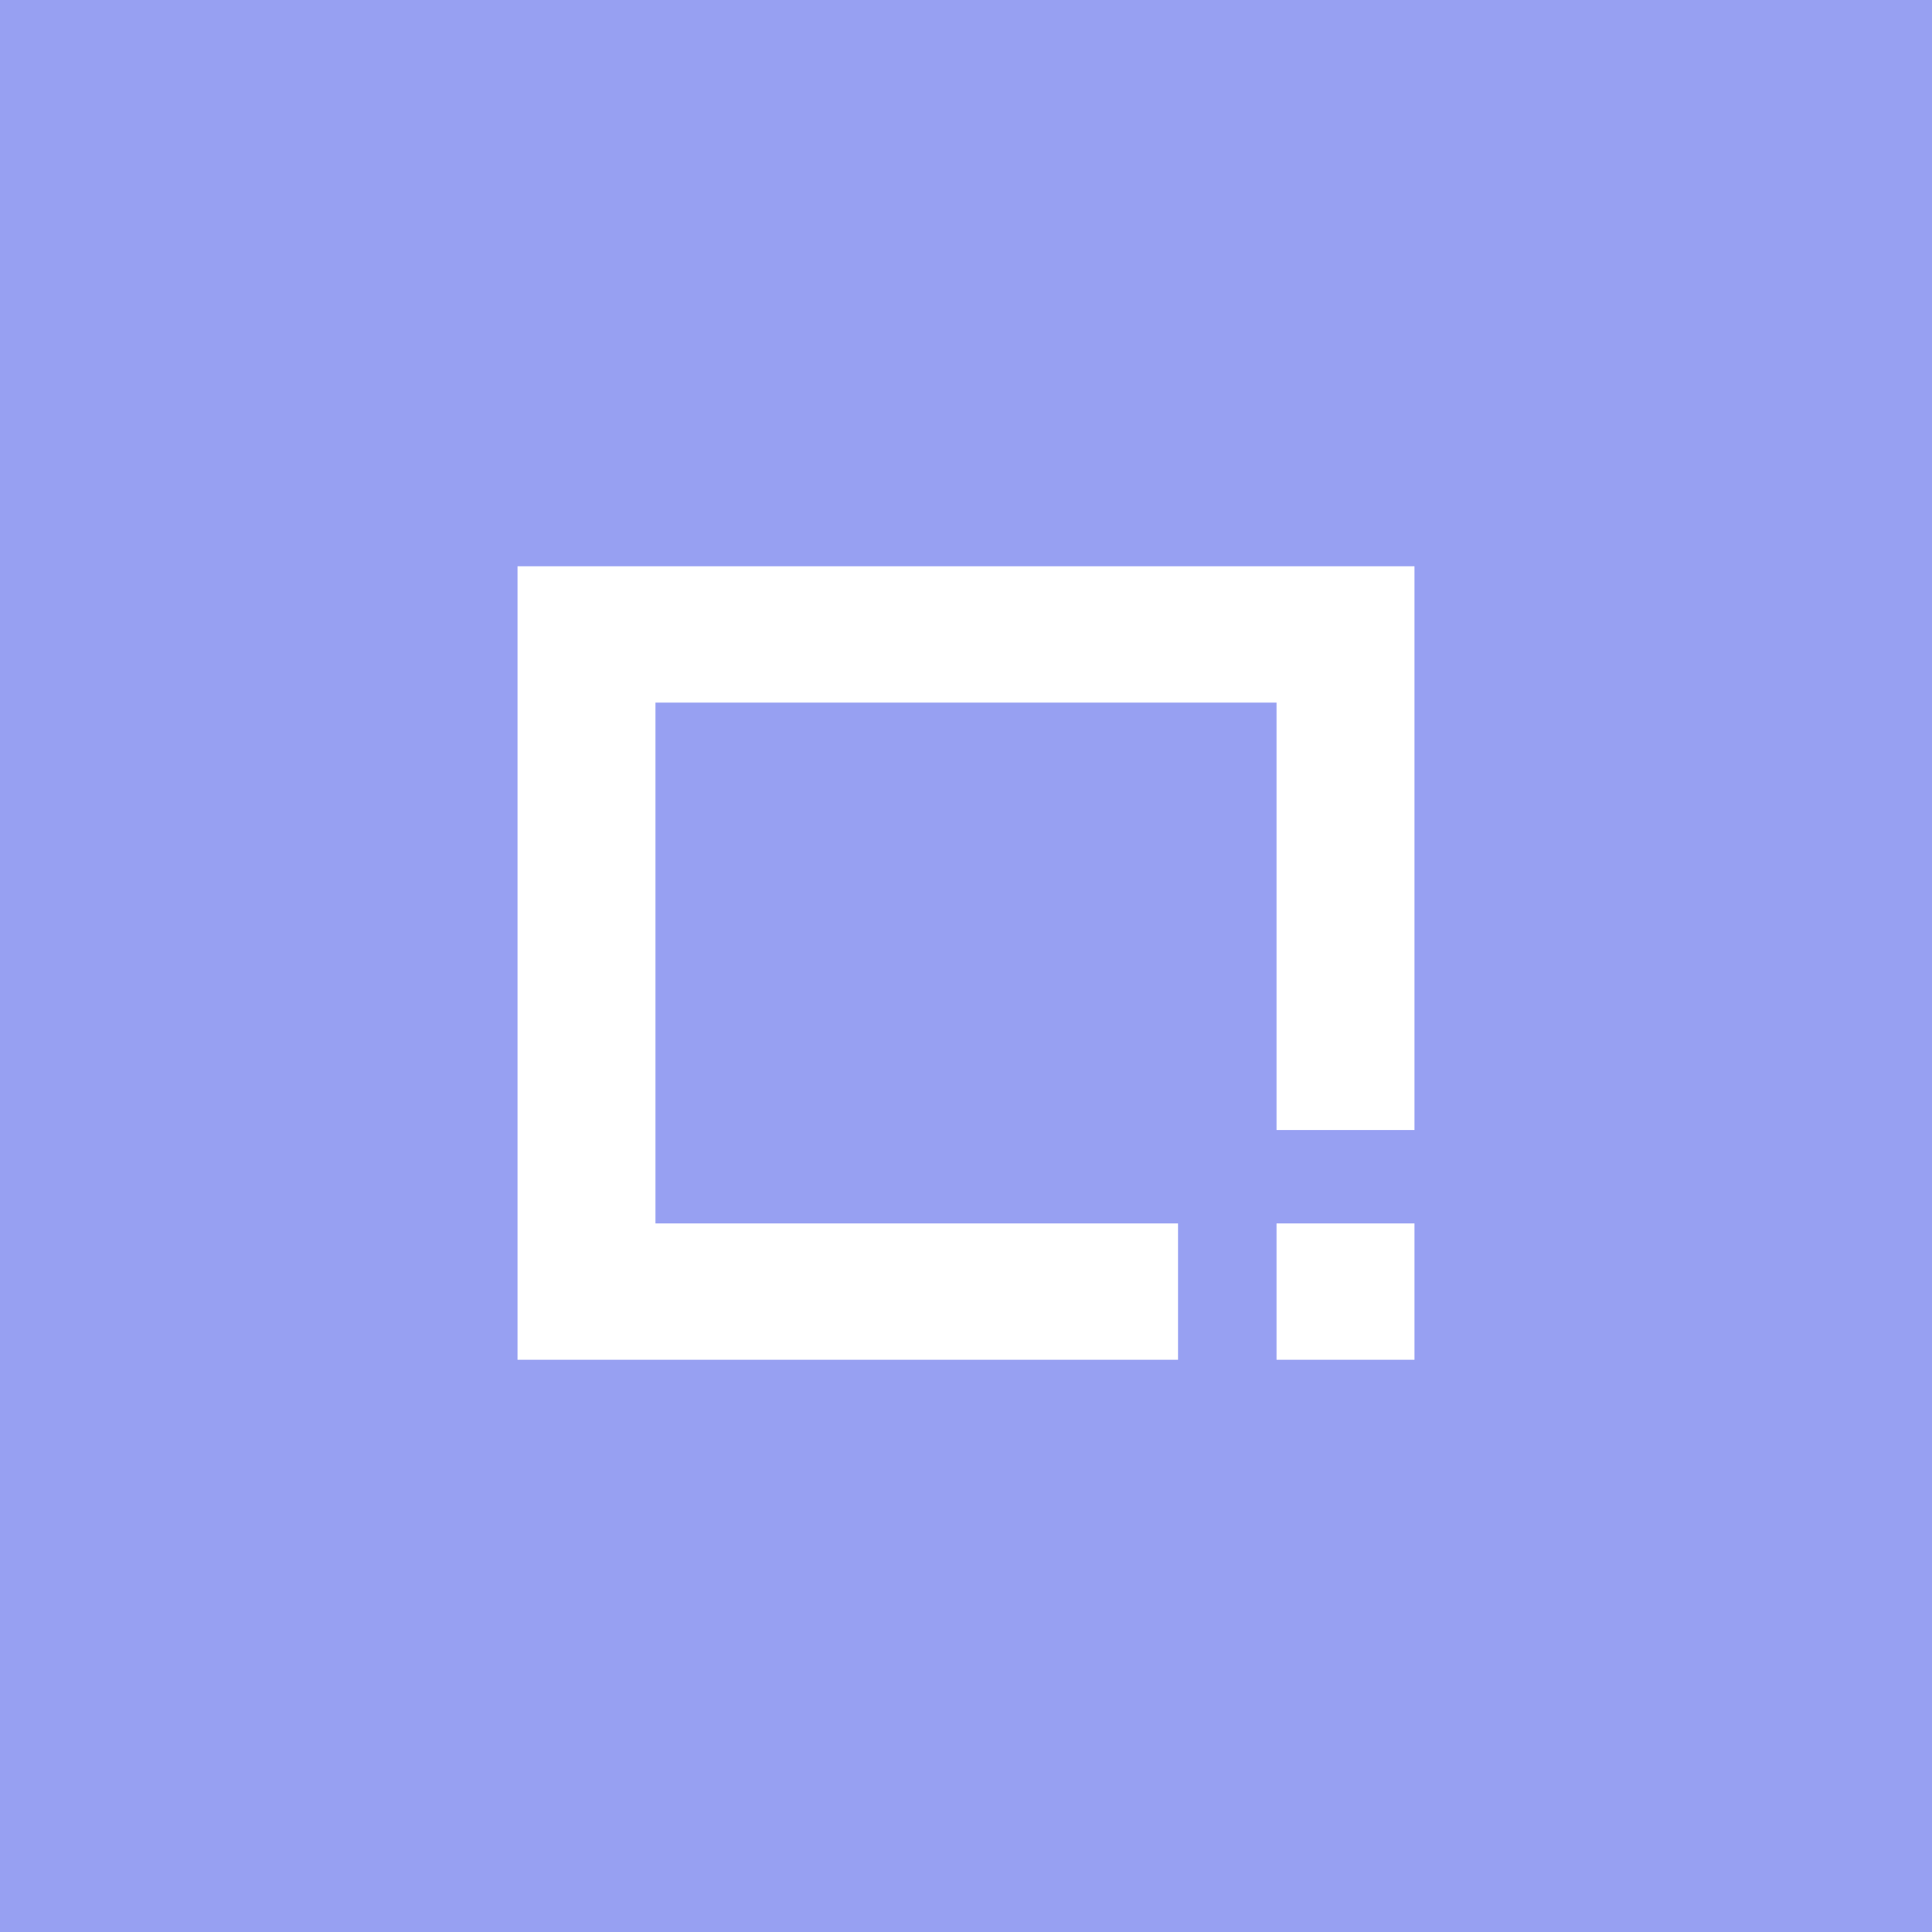 <svg width="56" height="56" viewBox="0 0 56 56" fill="none" xmlns="http://www.w3.org/2000/svg">
<rect width="56" height="56" fill="#97A0F2"/>
<path fill-rule="evenodd" clip-rule="evenodd" d="M15 16.414H41V20.365H15V16.414ZM19 20.365V39.414H15V20.365H19ZM41 32.753L41 20.365H37V32.753H41ZM41 35.463V39.414H37V35.463H41ZM34.145 35.463H19V39.414H34.145V35.463Z" fill="white"/>
</svg>
